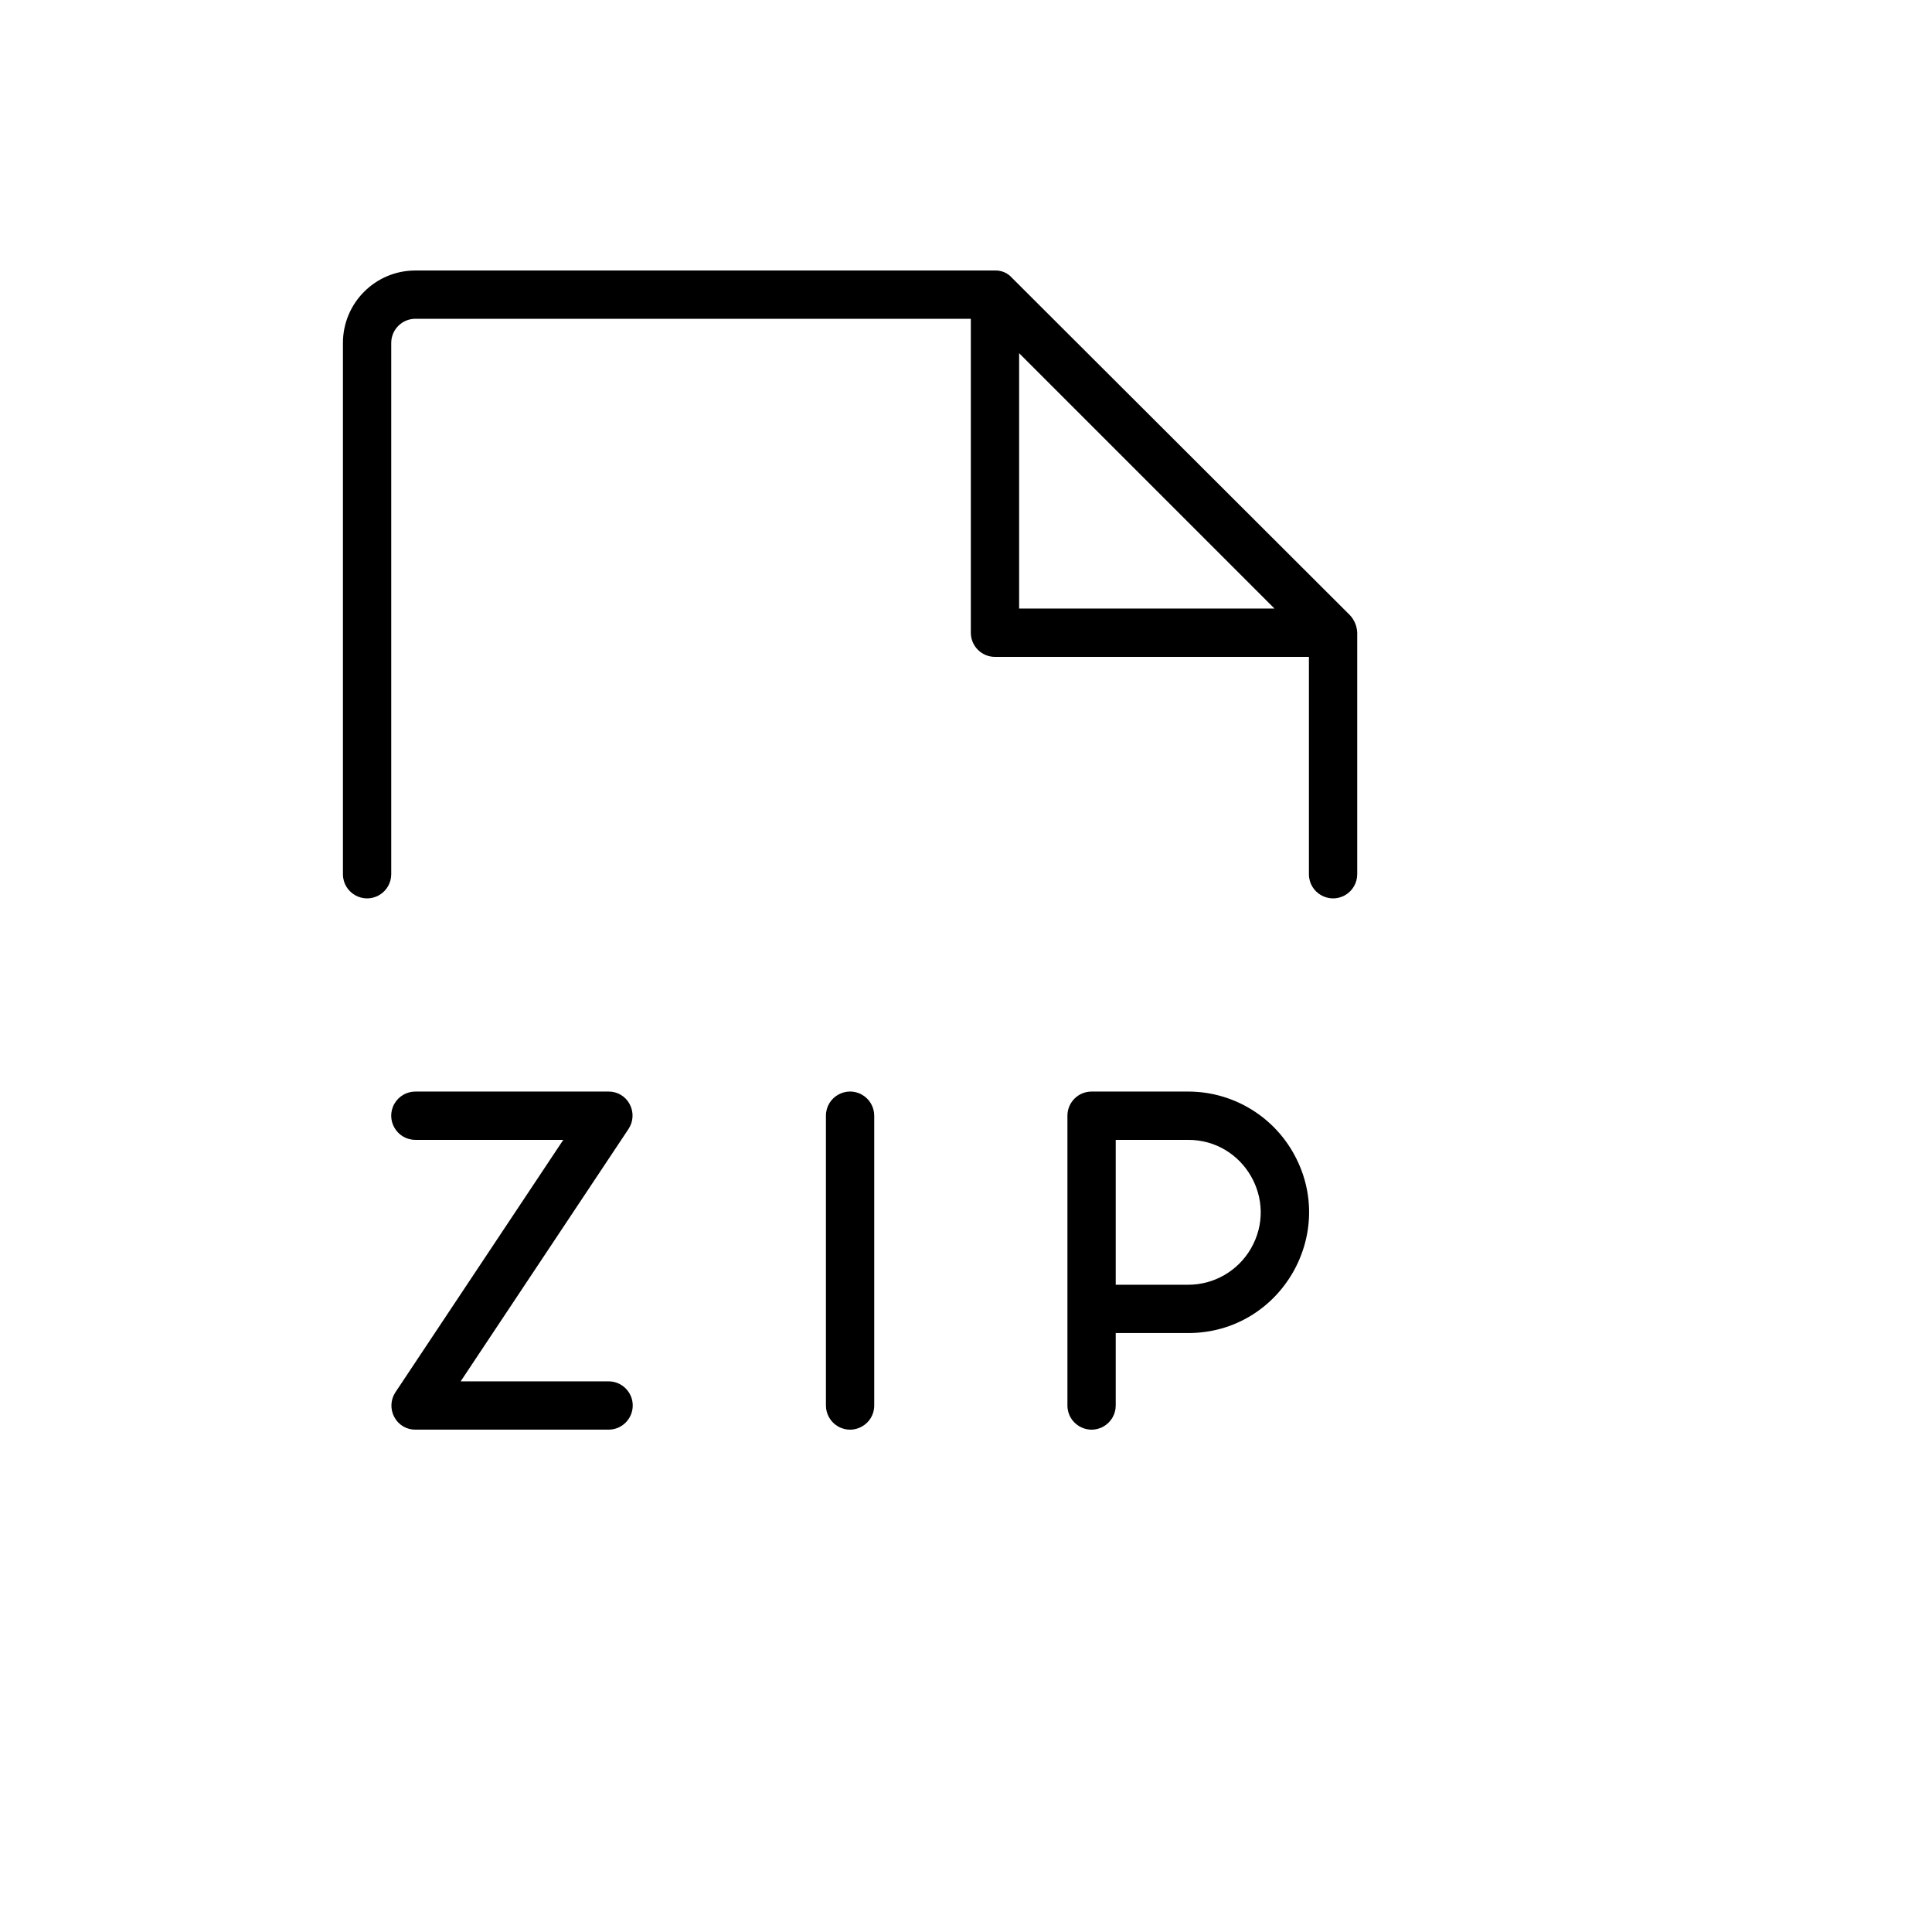 <svg xmlns="http://www.w3.org/2000/svg" version="1.1" xmlns:xlink="http://www.w3.org/1999/xlink" width="100%" height="100%" id="svgWorkerArea" viewBox="-25 -25 625 625" xmlns:idraw="https://idraw.muisca.co" style="background: white;"><defs id="defsdoc"><pattern id="patternBool" x="0" y="0" width="10" height="10" patternUnits="userSpaceOnUse" patternTransform="rotate(35)"><circle cx="5" cy="5" r="4" style="stroke: none;fill: #ff000070;"></circle></pattern></defs><g id="fileImp-939642294" class="cosito"><path id="pathImp-800352596" class="grouped" d="M414.061 179.686C413.985 177.578 413.152 175.568 411.717 174.023 411.717 174.023 302.343 64.847 302.343 64.847 300.957 63.295 298.954 62.437 296.875 62.504 296.875 62.504 109.376 62.504 109.376 62.504 96.432 62.504 85.939 72.996 85.939 85.94 85.939 85.94 85.939 257.808 85.939 257.808 85.939 263.822 92.45 267.581 97.658 264.574 100.075 263.178 101.564 260.599 101.564 257.808 101.564 257.808 101.564 85.94 101.564 85.94 101.564 81.626 105.062 78.128 109.376 78.128 109.376 78.128 289.062 78.128 289.062 78.128 289.062 78.128 289.062 179.686 289.062 179.686 289.062 184.001 292.56 187.499 296.875 187.499 296.875 187.499 398.436 187.499 398.436 187.499 398.436 187.499 398.436 257.808 398.436 257.808 398.436 263.822 404.946 267.581 410.154 264.574 412.572 263.178 414.061 260.599 414.061 257.808 414.061 257.808 414.061 179.882 414.061 179.882 414.061 179.882 414.061 179.686 414.061 179.686M304.687 89.26C304.687 89.26 387.303 171.874 387.303 171.874 387.303 171.874 304.687 171.874 304.687 171.874 304.687 171.874 304.687 89.26 304.687 89.26M359.374 328.118C359.374 328.118 328.124 328.118 328.124 328.118 323.81 328.118 320.312 331.615 320.312 335.93 320.312 335.93 320.312 429.676 320.312 429.676 320.312 435.69 326.822 439.449 332.03 436.442 334.447 435.046 335.937 432.467 335.937 429.676 335.937 429.676 335.937 406.24 335.937 406.24 335.937 406.24 359.374 406.24 359.374 406.24 389.444 406.24 408.238 373.689 393.202 347.648 386.225 335.563 373.329 328.118 359.374 328.118 359.374 328.118 359.374 328.118 359.374 328.118M359.374 390.615C359.374 390.615 335.937 390.615 335.937 390.615 335.937 390.615 335.937 343.742 335.937 343.742 335.937 343.742 359.374 343.742 359.374 343.742 377.416 343.742 388.692 363.273 379.671 378.897 375.484 386.148 367.747 390.615 359.374 390.615 359.374 390.615 359.374 390.615 359.374 390.615M257.812 335.93C257.812 335.93 257.812 429.676 257.812 429.676 257.812 435.69 251.302 439.449 246.094 436.442 243.677 435.046 242.188 432.467 242.188 429.676 242.188 429.676 242.188 335.93 242.188 335.93 242.188 329.916 248.698 326.158 253.906 329.164 256.323 330.56 257.812 333.139 257.812 335.93 257.812 335.93 257.812 335.93 257.812 335.93M179.688 429.676C179.688 433.991 176.19 437.488 171.876 437.488 171.876 437.488 109.376 437.488 109.376 437.488 106.507 437.518 103.865 435.933 102.541 433.387 101.187 430.849 101.337 427.773 102.931 425.38 102.931 425.38 157.227 343.742 157.227 343.742 157.227 343.742 109.376 343.742 109.376 343.742 103.362 343.742 99.604 337.232 102.611 332.024 104.006 329.607 106.585 328.118 109.376 328.118 109.376 328.118 171.876 328.118 171.876 328.118 174.745 328.088 177.387 329.674 178.712 332.219 180.065 334.757 179.915 337.833 178.321 340.227 178.321 340.227 124.025 421.864 124.025 421.864 124.025 421.864 171.876 421.864 171.876 421.864 176.19 421.864 179.688 425.362 179.688 429.676 179.688 429.676 179.688 429.676 179.688 429.676"></path></g></svg>